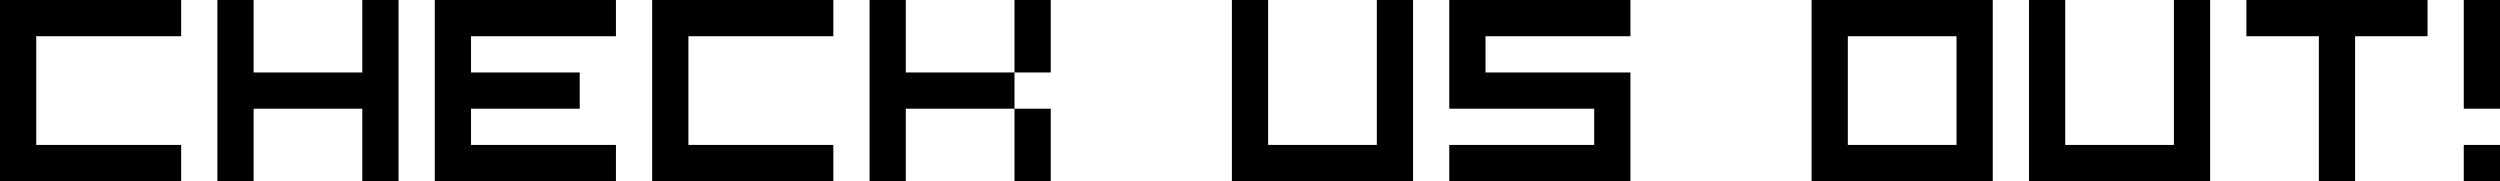 <svg xmlns:xlink="http://www.w3.org/1999/xlink" xmlns="http://www.w3.org/2000/svg" version="1.1"
     preserveAspectRatio="none" x="0px" y="0px" width="69px" height="5px" viewBox="0 0 69 5">
    <defs>
        <g id="Layer0_0_FILL">
            <path fill="#000000" stroke="none" d="
M 5 1
L 5 0 0 0 0 5 5 5 5 4 1 4 1 1 5 1
M 11 5
L 11 0 10 0 10 2 7 2 7 0 6 0 6 5 7 5 7 3 10 3 10 5 11 5
M 16 3
L 16 2 13 2 13 1 17 1 17 0 12 0 12 5 17 5 17 4 13 4 13 3 16 3
M 23 1
L 23 0 18 0 18 5 23 5 23 4 19 4 19 1 23 1
M 28 3
L 28 2 25 2 25 0 24 0 24 5 25 5 25 3 28 3
M 29 3
L 28 3 28 5 29 5 29 3
M 29 0
L 28 0 28 2 29 2 29 0
M 39 0
L 38 0 38 4 35 4 35 0 34 0 34 5 39 5 39 0
M 45 1
L 45 0 40 0 40 3 44 3 44 4 40 4 40 5 45 5 45 2 41 2 41 1 45 1
M 55 5
L 55 0 50 0 50 5 55 5
M 51 1
L 54 1 54 4 51 4 51 1
M 61 5
L 61 0 60 0 60 4 57 4 57 0 56 0 56 5 61 5
M 68 4
L 68 5 69 5 69 4 68 4
M 67 1
L 67 0 62 0 62 1 64 1 64 5 65 5 65 1 67 1
M 69 3
L 69 0 68 0 68 3 69 3 Z"/>
        </g>
    </defs>

    <g transform="matrix( 1, 0, 0, 1, 0,0) ">
        <use xlink:href="#Layer0_0_FILL"/>
    </g>
</svg>
